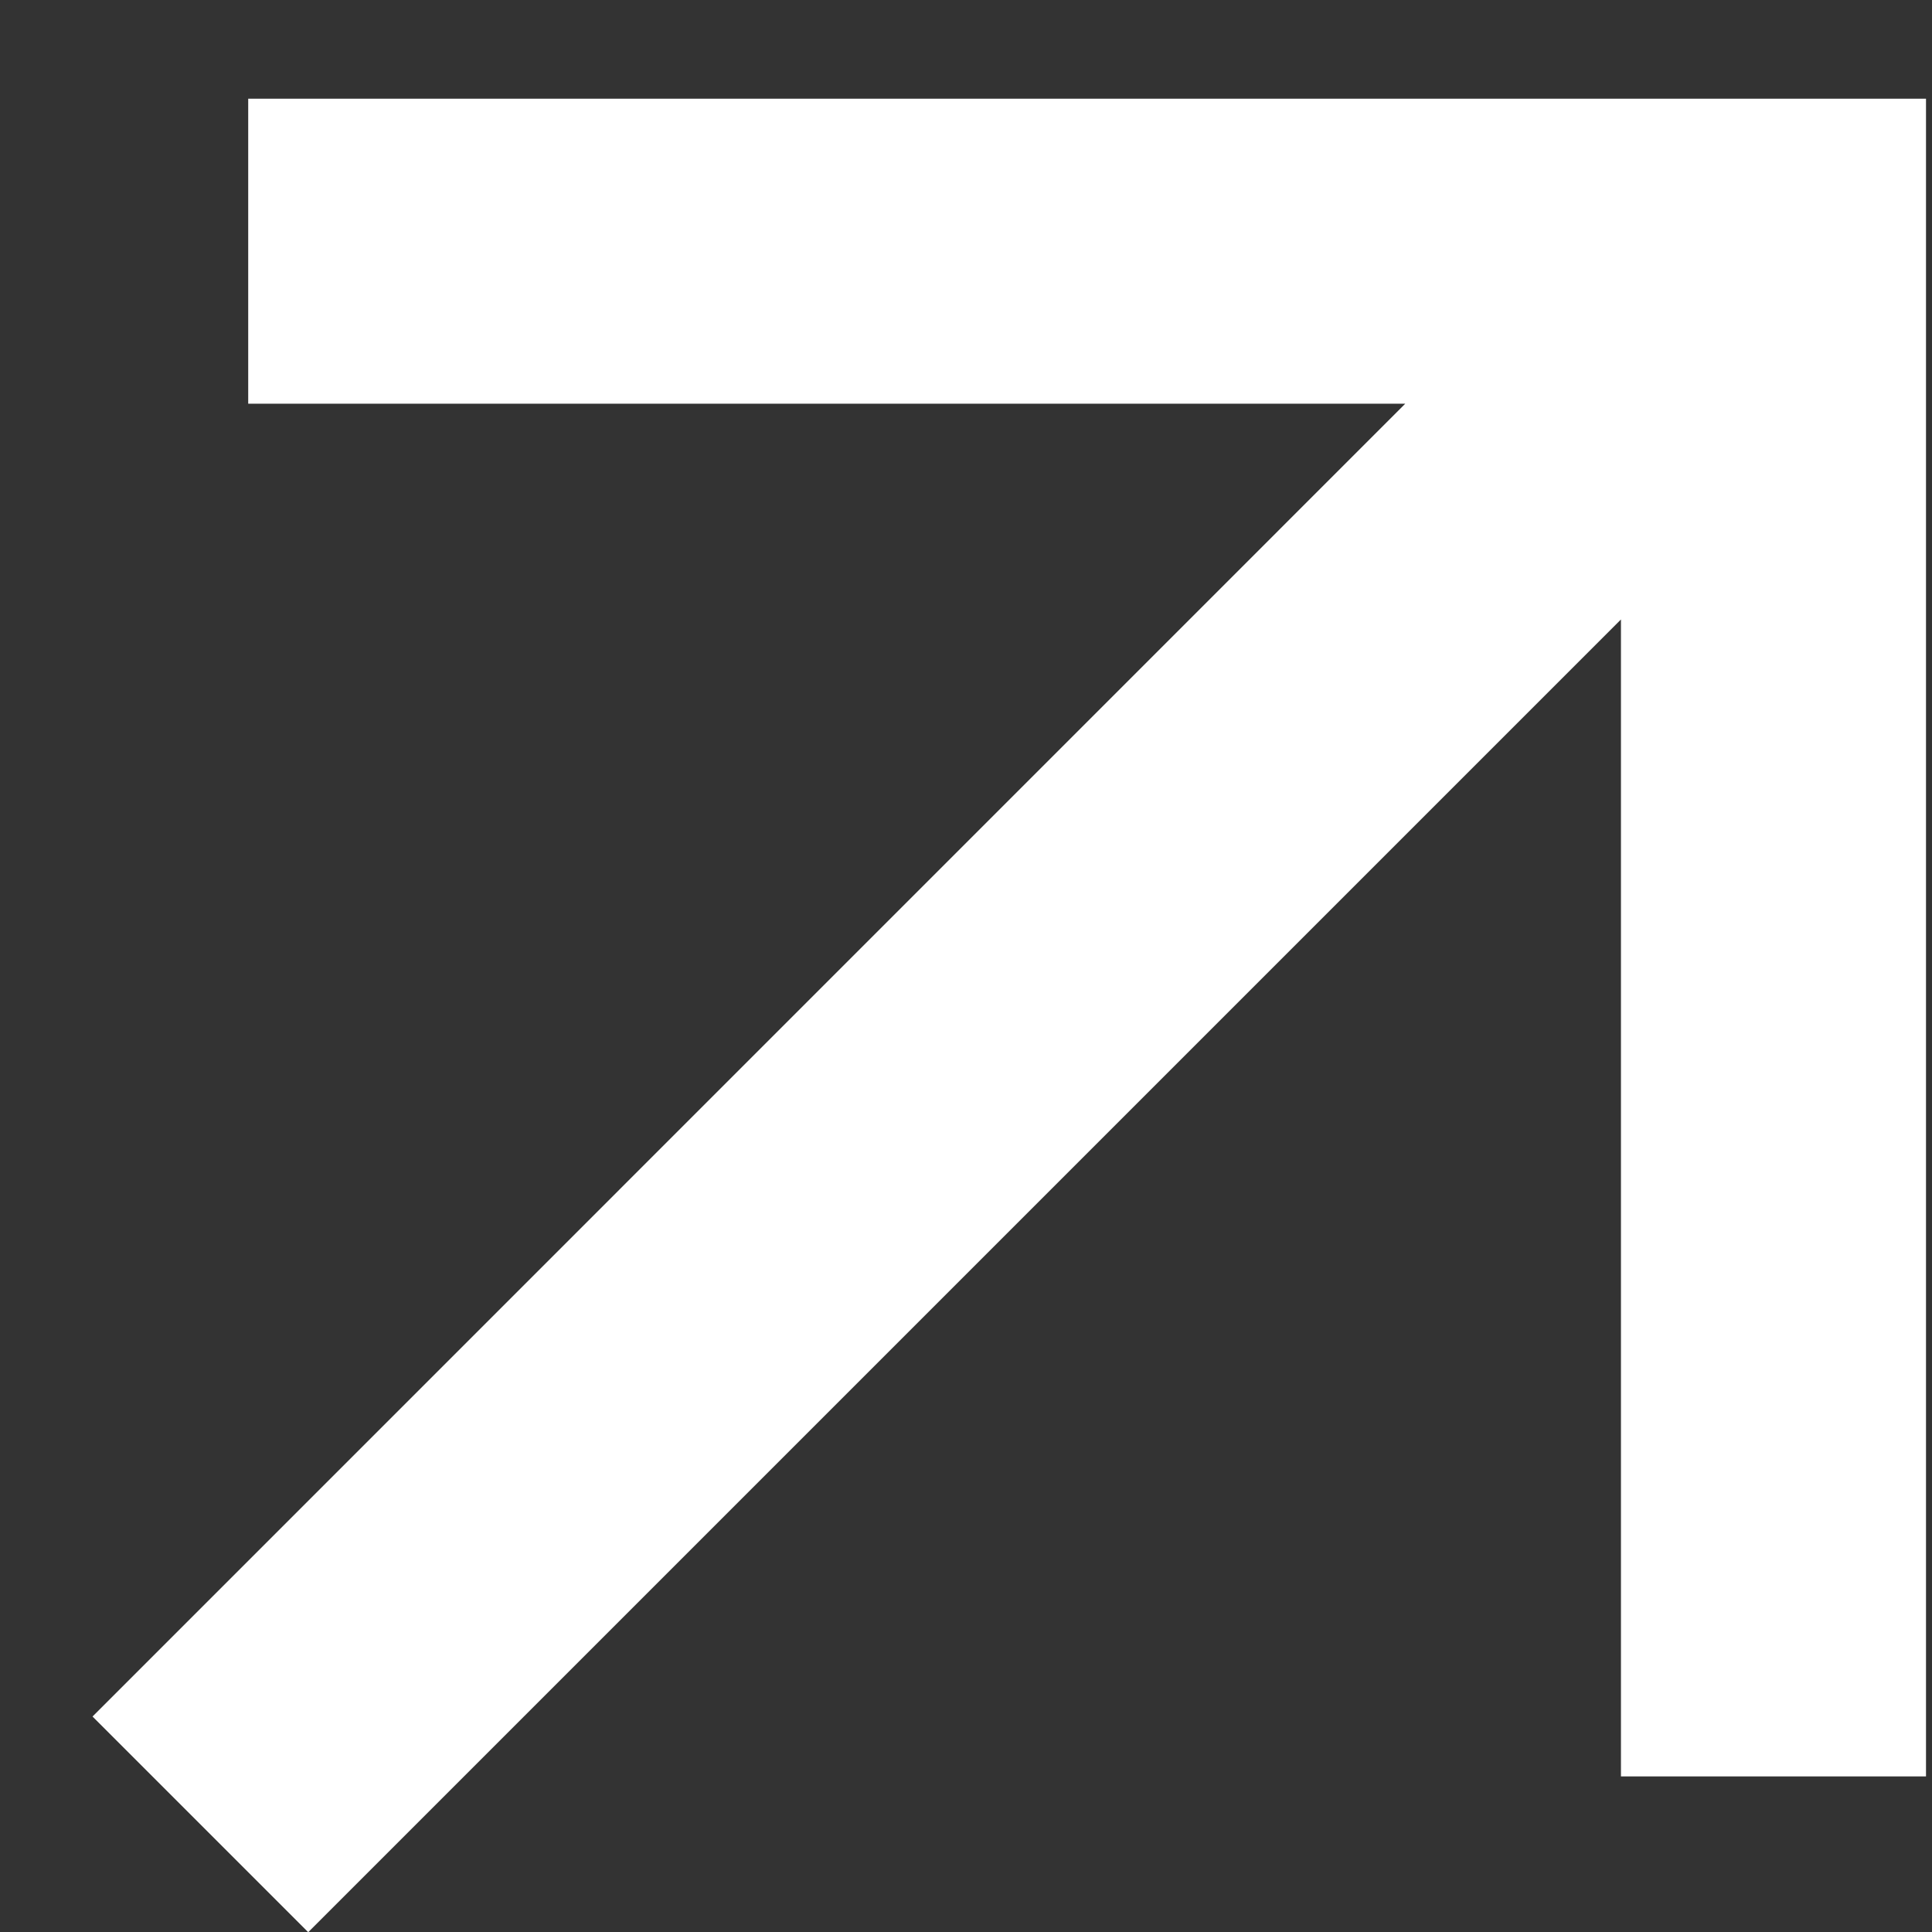 <svg width="19" height="19" viewBox="0 0 19 19" fill="none" xmlns="http://www.w3.org/2000/svg">
<rect x="0" y="0" width="19" height="19" fill="#333333" stroke="none"/>
<path d="M13.82 3.97L2.441 3.97L2.441 0.971H18.941V17.47L15.941 17.47V6.092L3.031 19.002L0.91 16.881L13.82 3.97Z" fill="white"/>
</svg>
